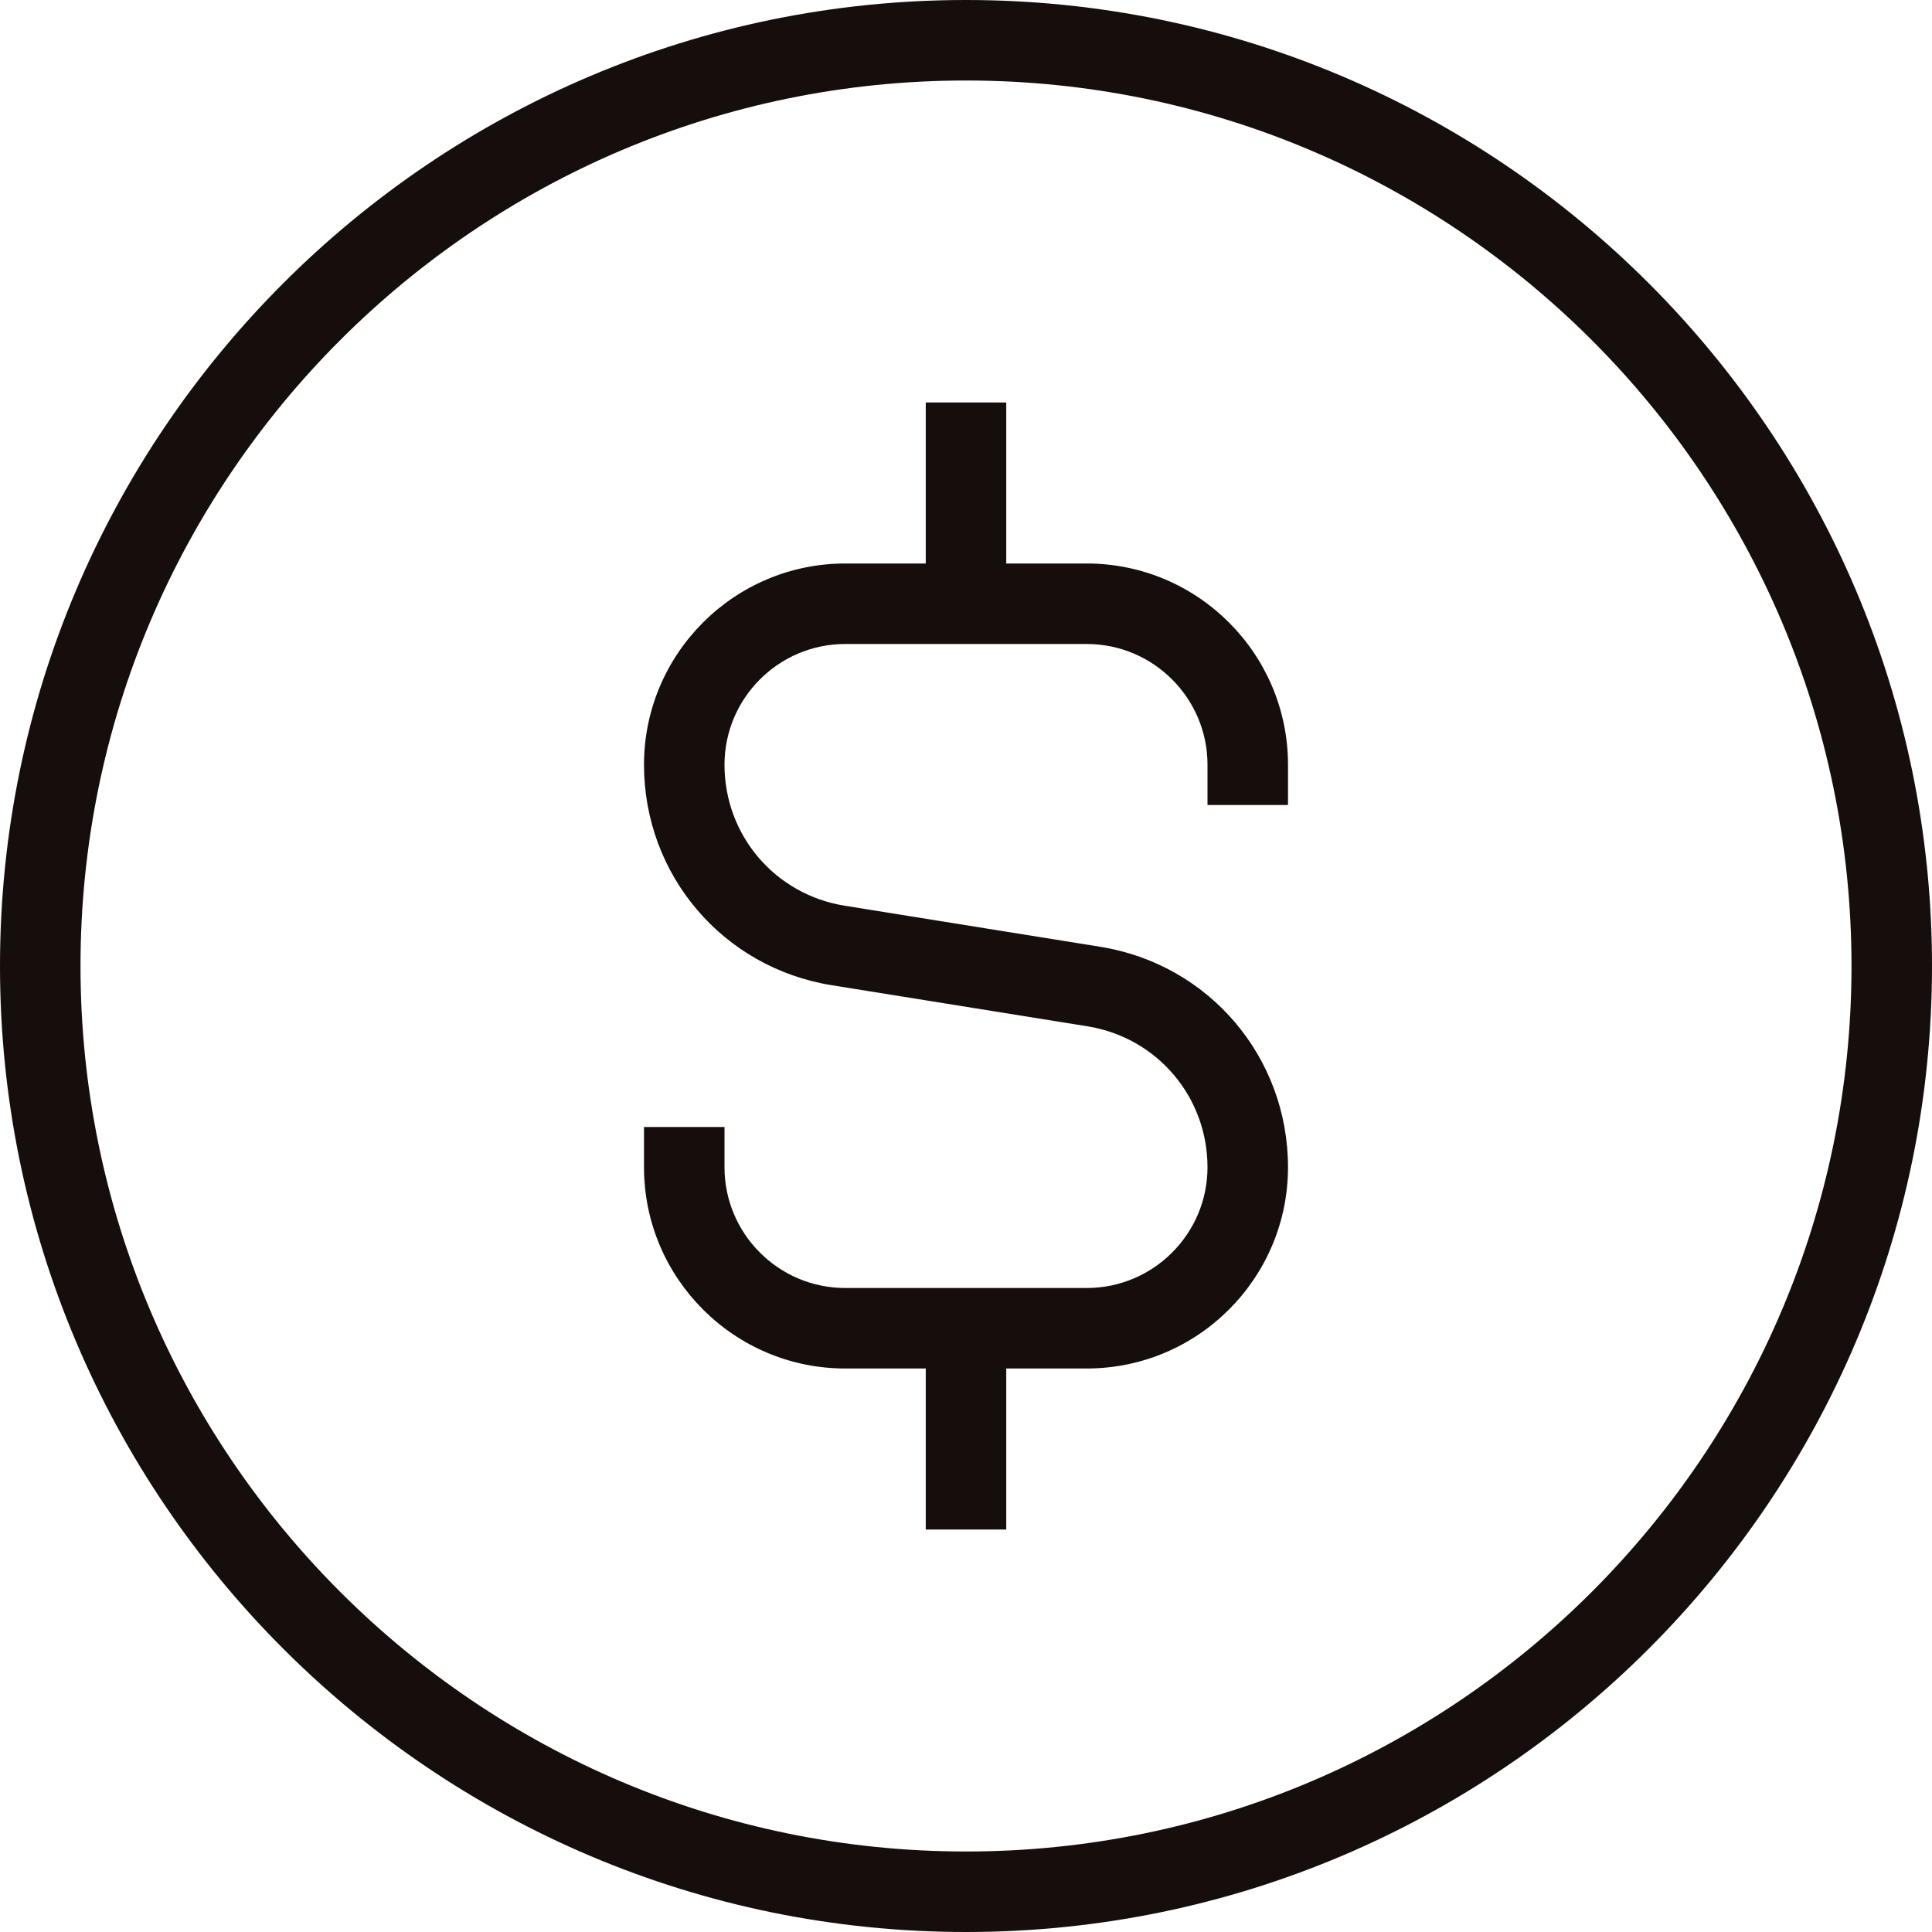 <svg width="48" height="48" viewBox="0 0 48 48" fill="none" xmlns="http://www.w3.org/2000/svg">
<path d="M24 0C10.766 0 0 10.766 0 24C0 37.234 10.766 48 24 48C37.234 48 48 37.234 48 24C48 10.766 37.234 0 24 0ZM24 46C11.87 46 2 36.13 2 24C2 11.87 11.87 2 24 2C36.13 2 46 11.87 46 24C46 36.13 36.13 46 24 46ZM32 19V20H30V19C30 17.346 28.654 16 27 16H21C19.346 16 18 17.346 18 19C18 20.752 19.256 22.224 20.984 22.502L27.332 23.522C30.038 23.956 32 26.262 32 29C32 31.758 29.758 34 27 34H25V38H23V34H21C18.242 34 16 31.758 16 29V28H18V29C18 30.654 19.346 32 21 32H27C28.654 32 30 30.654 30 29C30 27.248 28.744 25.776 27.016 25.498L20.668 24.478C17.962 24.044 16 21.74 16 19C16 16.244 18.242 14 21 14H23V10H25V14H27C29.758 14 32 16.244 32 19Z" fill="#160D0D"/>
</svg>
